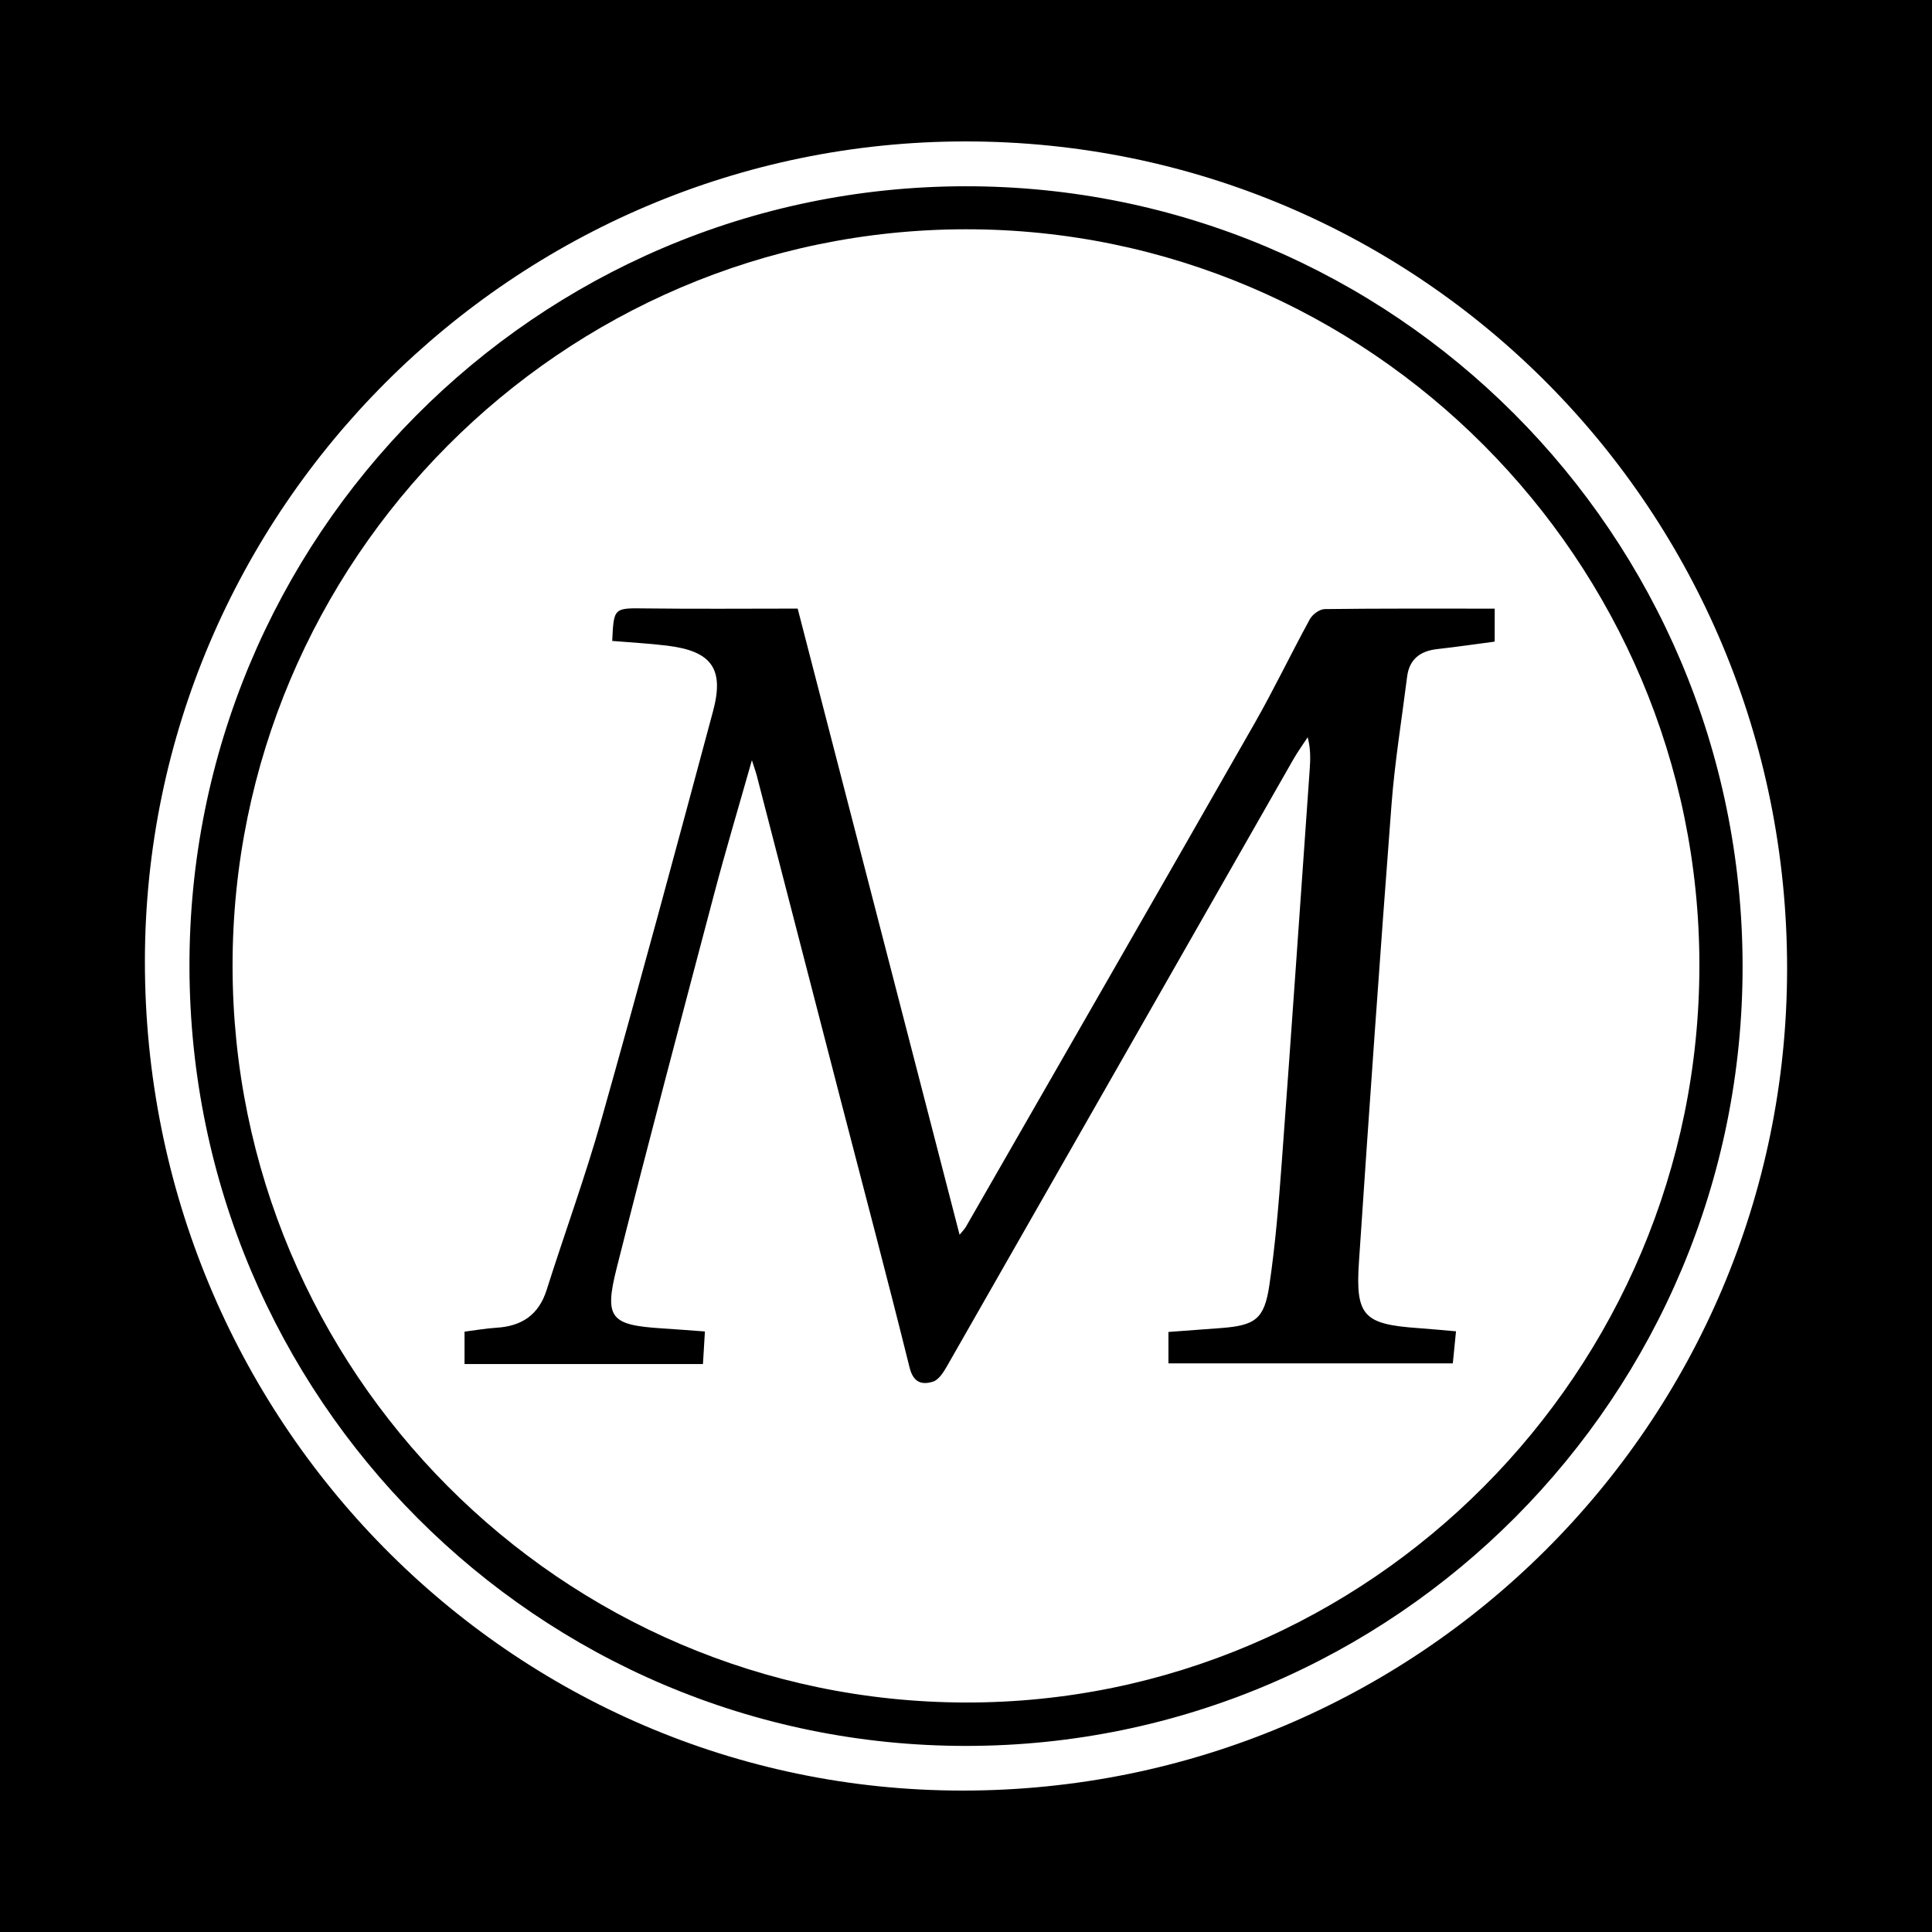 <?xml version="1.0" encoding="utf-8"?>
<!-- Generator: Adobe Illustrator 17.0.0, SVG Export Plug-In . SVG Version: 6.00 Build 0)  -->
<!DOCTYPE svg PUBLIC "-//W3C//DTD SVG 1.1//EN" "http://www.w3.org/Graphics/SVG/1.1/DTD/svg11.dtd">
<svg version="1.1" id="Layer_1" xmlns="http://www.w3.org/2000/svg" xmlns:xlink="http://www.w3.org/1999/xlink" x="0px" y="0px"
	 width="200px" height="200px" viewBox="0 0 200 200" enable-background="new 0 0 200 200" xml:space="preserve">
<rect width="200" height="200"/>
<g>
	<path fill="#FFFFFF" d="M99.949,14.64c47.146-0.002,85.065,38.176,85.051,85.633c-0.013,47.06-38.204,85.112-85.398,85.087
		C52.805,185.336,14.964,146.922,15,99.477C15.036,52.786,53.23,14.642,99.949,14.64z M180.392,99.938
		c-0.079-44.631-36.106-80.724-80.508-80.656C55.481,19.35,19.481,55.63,19.613,100.177c0.132,44.563,36.083,80.579,80.418,80.56
		C144.433,180.718,180.471,144.484,180.392,99.938z"/>
	<path fill="#FFFFFF" d="M24.075,99.974C24.06,58.027,58.161,23.773,99.97,23.735c41.759-0.038,75.942,34.251,75.951,76.184
		c0.009,42.071-34.184,76.416-75.985,76.324C58.084,176.151,24.089,141.972,24.075,99.974z M154.732,63.007
		c-5.988,0-11.794-0.027-17.599,0.046c-0.526,0.007-1.261,0.544-1.531,1.037c-1.958,3.573-3.714,7.26-5.733,10.797
		c-9.924,17.391-19.909,34.746-29.878,52.111c-0.139,0.242-0.349,0.443-0.655,0.825c-5.623-21.745-11.196-43.298-16.761-64.821
		c-5.369,0-10.523,0.047-15.676-0.017c-3.36-0.041-3.359-0.113-3.522,3.365c1.902,0.16,3.813,0.258,5.709,0.491
		c4.569,0.564,5.911,2.374,4.729,6.778c-3.789,14.117-7.593,28.23-11.562,42.297c-1.674,5.932-3.802,11.735-5.664,17.616
		c-0.818,2.585-2.574,3.755-5.187,3.914c-1.112,0.068-2.217,0.268-3.314,0.407c0,1.259,0,2.316,0,3.355c8.226,0,16.361,0,24.681,0
		c0.064-1.06,0.134-2.209,0.204-3.374c-1.626-0.118-3.001-0.23-4.378-0.316c-5.394-0.338-6.072-1.037-4.749-6.279
		c3.269-12.951,6.692-25.863,10.103-38.777c1.183-4.477,2.513-8.914,3.887-13.763c0.259,0.814,0.405,1.206,0.509,1.608
		c2.897,11.194,5.787,22.389,8.685,33.582c2.387,9.222,4.834,18.429,7.128,27.673c0.393,1.582,1.28,1.819,2.42,1.468
		c0.601-0.185,1.101-0.987,1.461-1.617c11.956-20.92,23.889-41.854,35.833-62.781c0.455-0.797,0.997-1.544,1.499-2.314
		c0.311,1.186,0.286,2.241,0.212,3.292c-0.956,13.585-1.893,27.171-2.898,40.752c-0.314,4.242-0.66,8.494-1.283,12.698
		c-0.52,3.508-1.474,4.15-5.007,4.42c-1.829,0.14-3.658,0.272-5.438,0.404c0,1.251,0,2.311,0,3.25c9.838,0,19.581,0,29.438,0
		c0.098-0.988,0.208-2.086,0.33-3.317c-1.419-0.121-2.663-0.244-3.911-0.332c-5.626-0.396-6.511-1.244-6.138-6.822
		c1.055-15.802,2.17-31.601,3.374-47.392c0.337-4.417,1.06-8.806,1.612-13.206c0.231-1.841,1.366-2.678,3.139-2.875
		c1.954-0.217,3.9-0.503,5.929-0.77C154.732,65.268,154.732,64.216,154.732,63.007z"/>
</g>
</svg>
